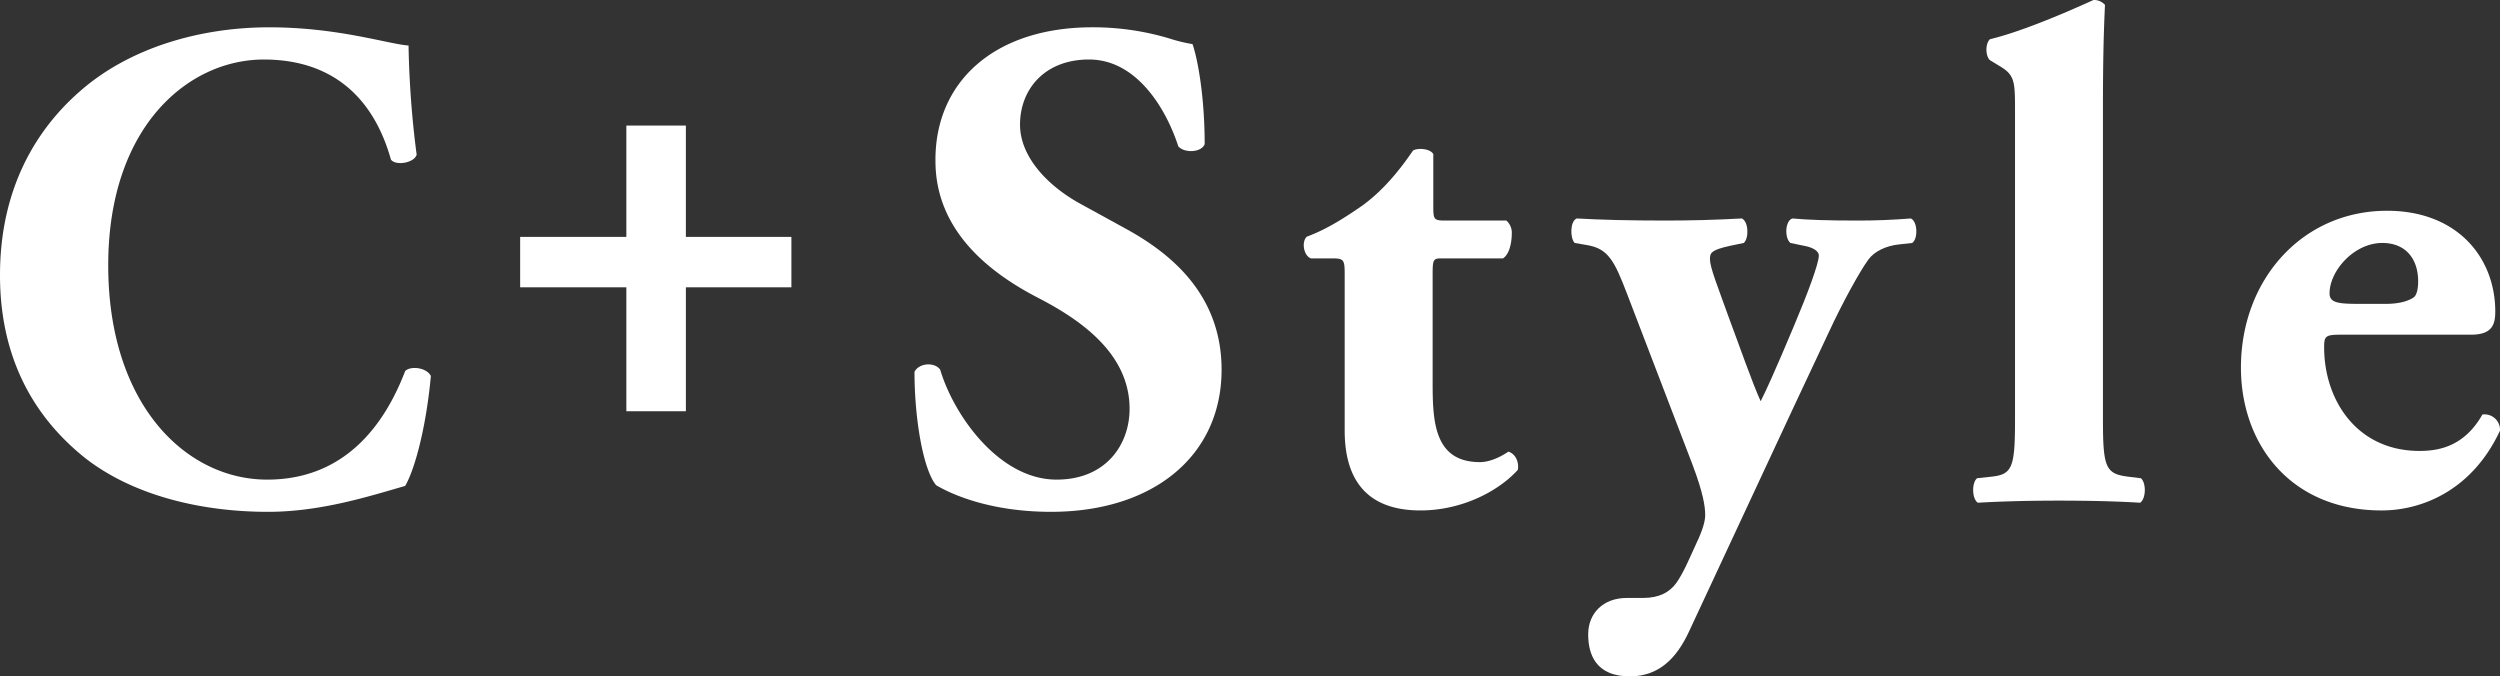 <svg viewBox="0 0 861.138 232.985" xmlns="http://www.w3.org/2000/svg"><rect x="0" y="0" width="861.138" height="232.985" fill="#333333" stroke="none"/><g fill="#fff"><path d="m140.725 15.677a331.948 331.948 0 0 0 2.795 37.623c-.932 2.894-7.222 3.859-8.853 1.688-6.291-22.43-21.2-34.489-43.8-34.489-25.867.001-53.589 22.913-53.589 70.908s26.793 73.8 54.752 73.8c28.192 0 41.239-20.982 47.53-37.382 1.863-1.93 7.455-1.206 8.853 1.688-1.631 17.847-5.592 32.319-8.853 37.865-12.582 3.618-29.124 8.924-47.3 8.924-22.832 0-46.131-5.548-62.673-18.33-16.773-13.264-29.587-33.282-29.587-63.188 0-29.424 12.115-50.166 28.191-63.913 16.542-14.23 40.309-21.465 64.538-21.465 23.764 0 41.005 5.788 47.996 6.271z"/><path d="m215.75 141.655v-42.689h-36.579v-17.366h36.579v-38.347h20.5v38.347h36.35v17.366h-36.347v42.689z"/><path d="m362.066 176.3c-21.434 0-34.714-6.27-39.607-9.165-4.427-5.305-7.455-22.671-7.455-39.071 1.631-3.136 6.989-3.377 8.853-.724 4.66 15.677 20.27 37.865 40.074 37.865 17.241 0 25.162-12.3 25.162-24.359 0-19.536-17.707-31.112-31.686-38.348-16.775-8.682-35.181-23.153-35.181-47.03-.233-27.253 20.27-46.065 54.053-46.065a91.514 91.514 0 0 1 26.56 3.859 53.657 53.657 0 0 0 7.922 1.929c1.864 5.306 4.194 18.33 4.194 34.489-1.165 2.894-6.99 3.135-9.087.724-3.961-12.3-13.979-29.907-30.754-29.907-15.377 0-23.764 10.371-23.764 22.43 0 11.094 9.551 21.224 21.2 27.494l15.377 8.442c14.445 7.959 32.851 21.947 32.851 48.477.001 29.668-23.53 48.96-58.712 48.96z"/><path d="m496.739 89c-3.029 0-3.261.241-3.261 5.546v36.174c0 13.506 0 28.459 16.308 28.459 3.262 0 6.99-1.688 9.786-3.618 2.329.724 3.728 3.377 3.262 6.272-6.523 7.235-19.1 13.988-33.55 13.988-19.338 0-26.1-11.577-26.1-27.495v-53.784c0-5.064-.233-5.546-4.426-5.546h-7.218c-2.563-.965-3.262-5.789-1.4-7.477 7.222-2.653 13.746-6.995 19.337-10.853 4.2-3.136 10.019-8.2 17.242-18.812 1.631-.965 5.825-.724 6.989 1.206v18.088c0 4.582.233 4.824 4.427 4.824h20.736a5.556 5.556 0 0 1 1.864 4.582c0 2.653-.7 6.994-3.029 8.442z"/><path d="m542.407 83.689c-1.631-1.688-1.631-7.476.7-8.441 8.387.482 18.406.724 30.754.724 8.62 0 17.474-.242 26.1-.724 2.329.965 2.563 6.753.7 8.441l-4.659.965c-6.531 1.446-7.002 2.412-7.002 4.583 0 2.894 2.563 9.164 6.99 21.465 2.563 6.753 7.689 21.465 10.485 27.5 2.562-5.066 4.892-10.613 7.222-15.919l4.194-9.888c4.892-11.577 8.62-21.706 8.62-24.359 0-1.689-2.329-2.894-5.125-3.377l-4.661-.965c-2.1-1.688-1.863-7.717.7-8.441 5.126.482 12.115.724 22.6.724q9.087 0 18.173-.724c2.33.965 2.563 6.994.466 8.441l-4.427.483c-4.659.482-8.62 2.411-10.717 5.306-2.795 3.858-8.621 14.23-13.746 25.324l-12.345 26.283c-8.155 17.366-27.027 58.125-35.414 75.972-4.893 10.854-11.416 15.677-20.037 15.918-12.582.241-14.912-7.959-14.912-14.471 0-7.235 5.126-12.541 13.281-12.541h5.591c5.592 0 9.087-1.929 11.416-5.064 2.564-3.618 4.427-8.2 6.757-13.266 1.4-2.893 3.262-7.235 3.262-10.129 0-3.135-.7-7.717-4.427-17.606l-22.366-58.366c-4.427-11.577-6.523-15.918-13.979-17.124z"/><path d="m694.084 38.348c0-9.648 0-12.3-4.66-15.195l-3.961-2.412c-1.631-1.447-1.631-5.788 0-7.235 10.018-2.412 24-8.2 35.647-13.506a5.024 5.024 0 0 1 3.961 1.688c-.467 9.889-.7 20.018-.7 35.212v107.567c0 16.883.932 18.812 9.086 19.777l3.961.482c1.864 1.447 1.864 6.994-.232 8.441-7.689-.482-17.475-.723-27.959-.723-10.019 0-19.8.241-27.958.723-2.1-1.447-2.1-6.994-.234-8.441l4.427-.482c7.688-.724 8.621-2.894 8.621-19.777z"/><path d="m806.386 115.284c-5.359 0-5.825.483-5.825 4.341 0 18.089 11.183 35.7 32.851 35.7 6.524 0 15.377-1.446 21.668-12.541a5.325 5.325 0 0 1 6.058 5.547c-9.553 20.5-26.794 27.495-40.774 27.495-31.453 0-48.461-22.912-48.461-49.2 0-30.389 21.2-54.025 50.326-54.025 24.23 0 37.278 16.159 37.278 34.73 0 4.583-1.165 7.959-8.388 7.959zm15.377-10.612c3.261 0 6.989-.482 9.552-2.171 1.165-.723 1.631-3.135 1.631-5.546 0-7.959-4.426-13.266-12.348-13.266-9.785 0-18.173 9.647-18.173 17.365 0 3.377 3.262 3.618 10.718 3.618z"/></g></svg>